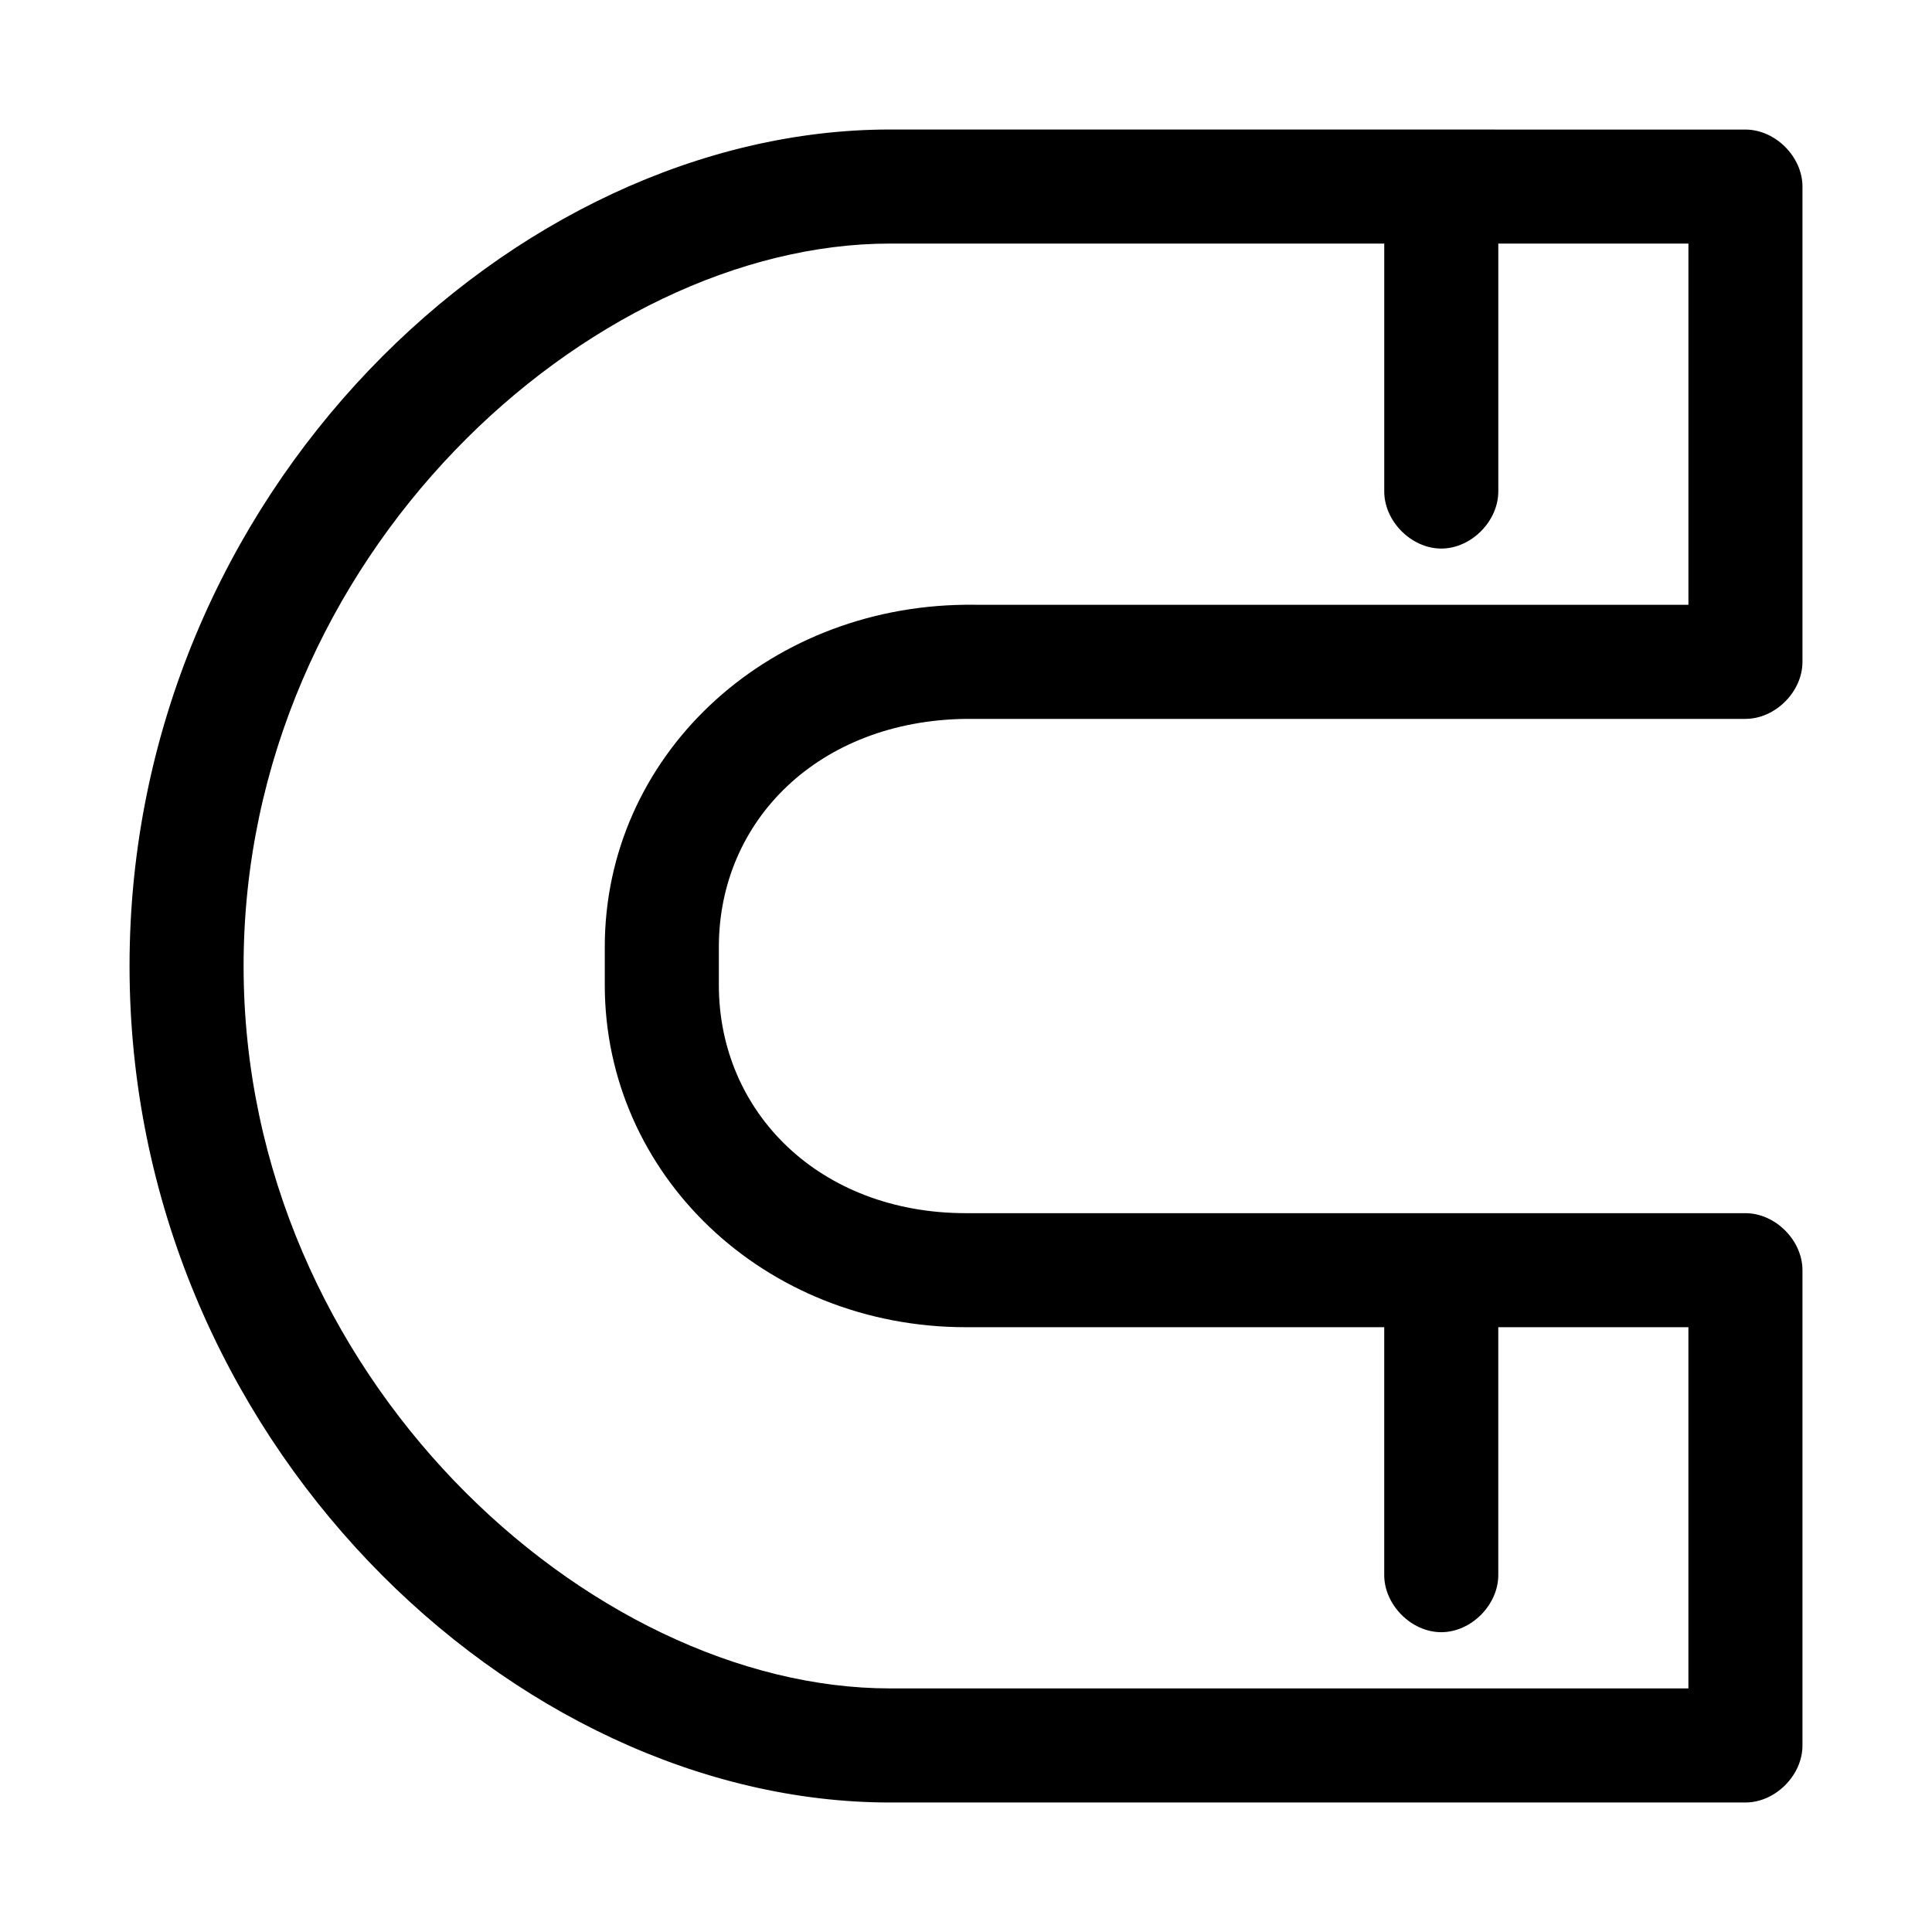<?xml version="1.0" encoding="UTF-8"?>
<!-- Uploaded to: SVG Repo, www.svgrepo.com, Generator: SVG Repo Mixer Tools -->
<svg fill="#000000" width="800px" height="800px" version="1.1" viewBox="144 144 512 512" xmlns="http://www.w3.org/2000/svg">
 <path d="m379.85 178.32c-99.586 0-201.52 96.281-201.52 221.68 0 125.39 101.94 221.68 201.52 221.68h226.71c7.914 0 15.113-7.199 15.113-15.113v-125.95c0-7.914-7.199-15.113-15.113-15.113h-206.56c-38.82 0-65.496-26.77-65.496-60.457v-10.078c0-33.637 26.59-59.988 65.496-60.457h206.56c7.914 0 15.113-7.199 15.113-15.113v-125.95c0-7.914-7.203-15.113-15.117-15.113zm0 30.23h130.99v65.496c-0.113 7.984 7.129 15.328 15.113 15.328s15.227-7.344 15.113-15.328v-65.496h50.383v95.723c-63.867-0.004-127.75-0.004-191.61-0.004-53.312 0.543-95.566 40.453-95.566 90.688v10.078c0 50.234 42.23 90.688 95.723 90.688h110.84v65.496c-0.113 7.984 7.129 15.328 15.113 15.328s15.227-7.344 15.113-15.328v-65.496h50.383v95.723h-211.6c-79.43-0.004-171.29-82.742-171.29-191.45 0-108.71 91.863-191.45 171.3-191.45z"/>
</svg>